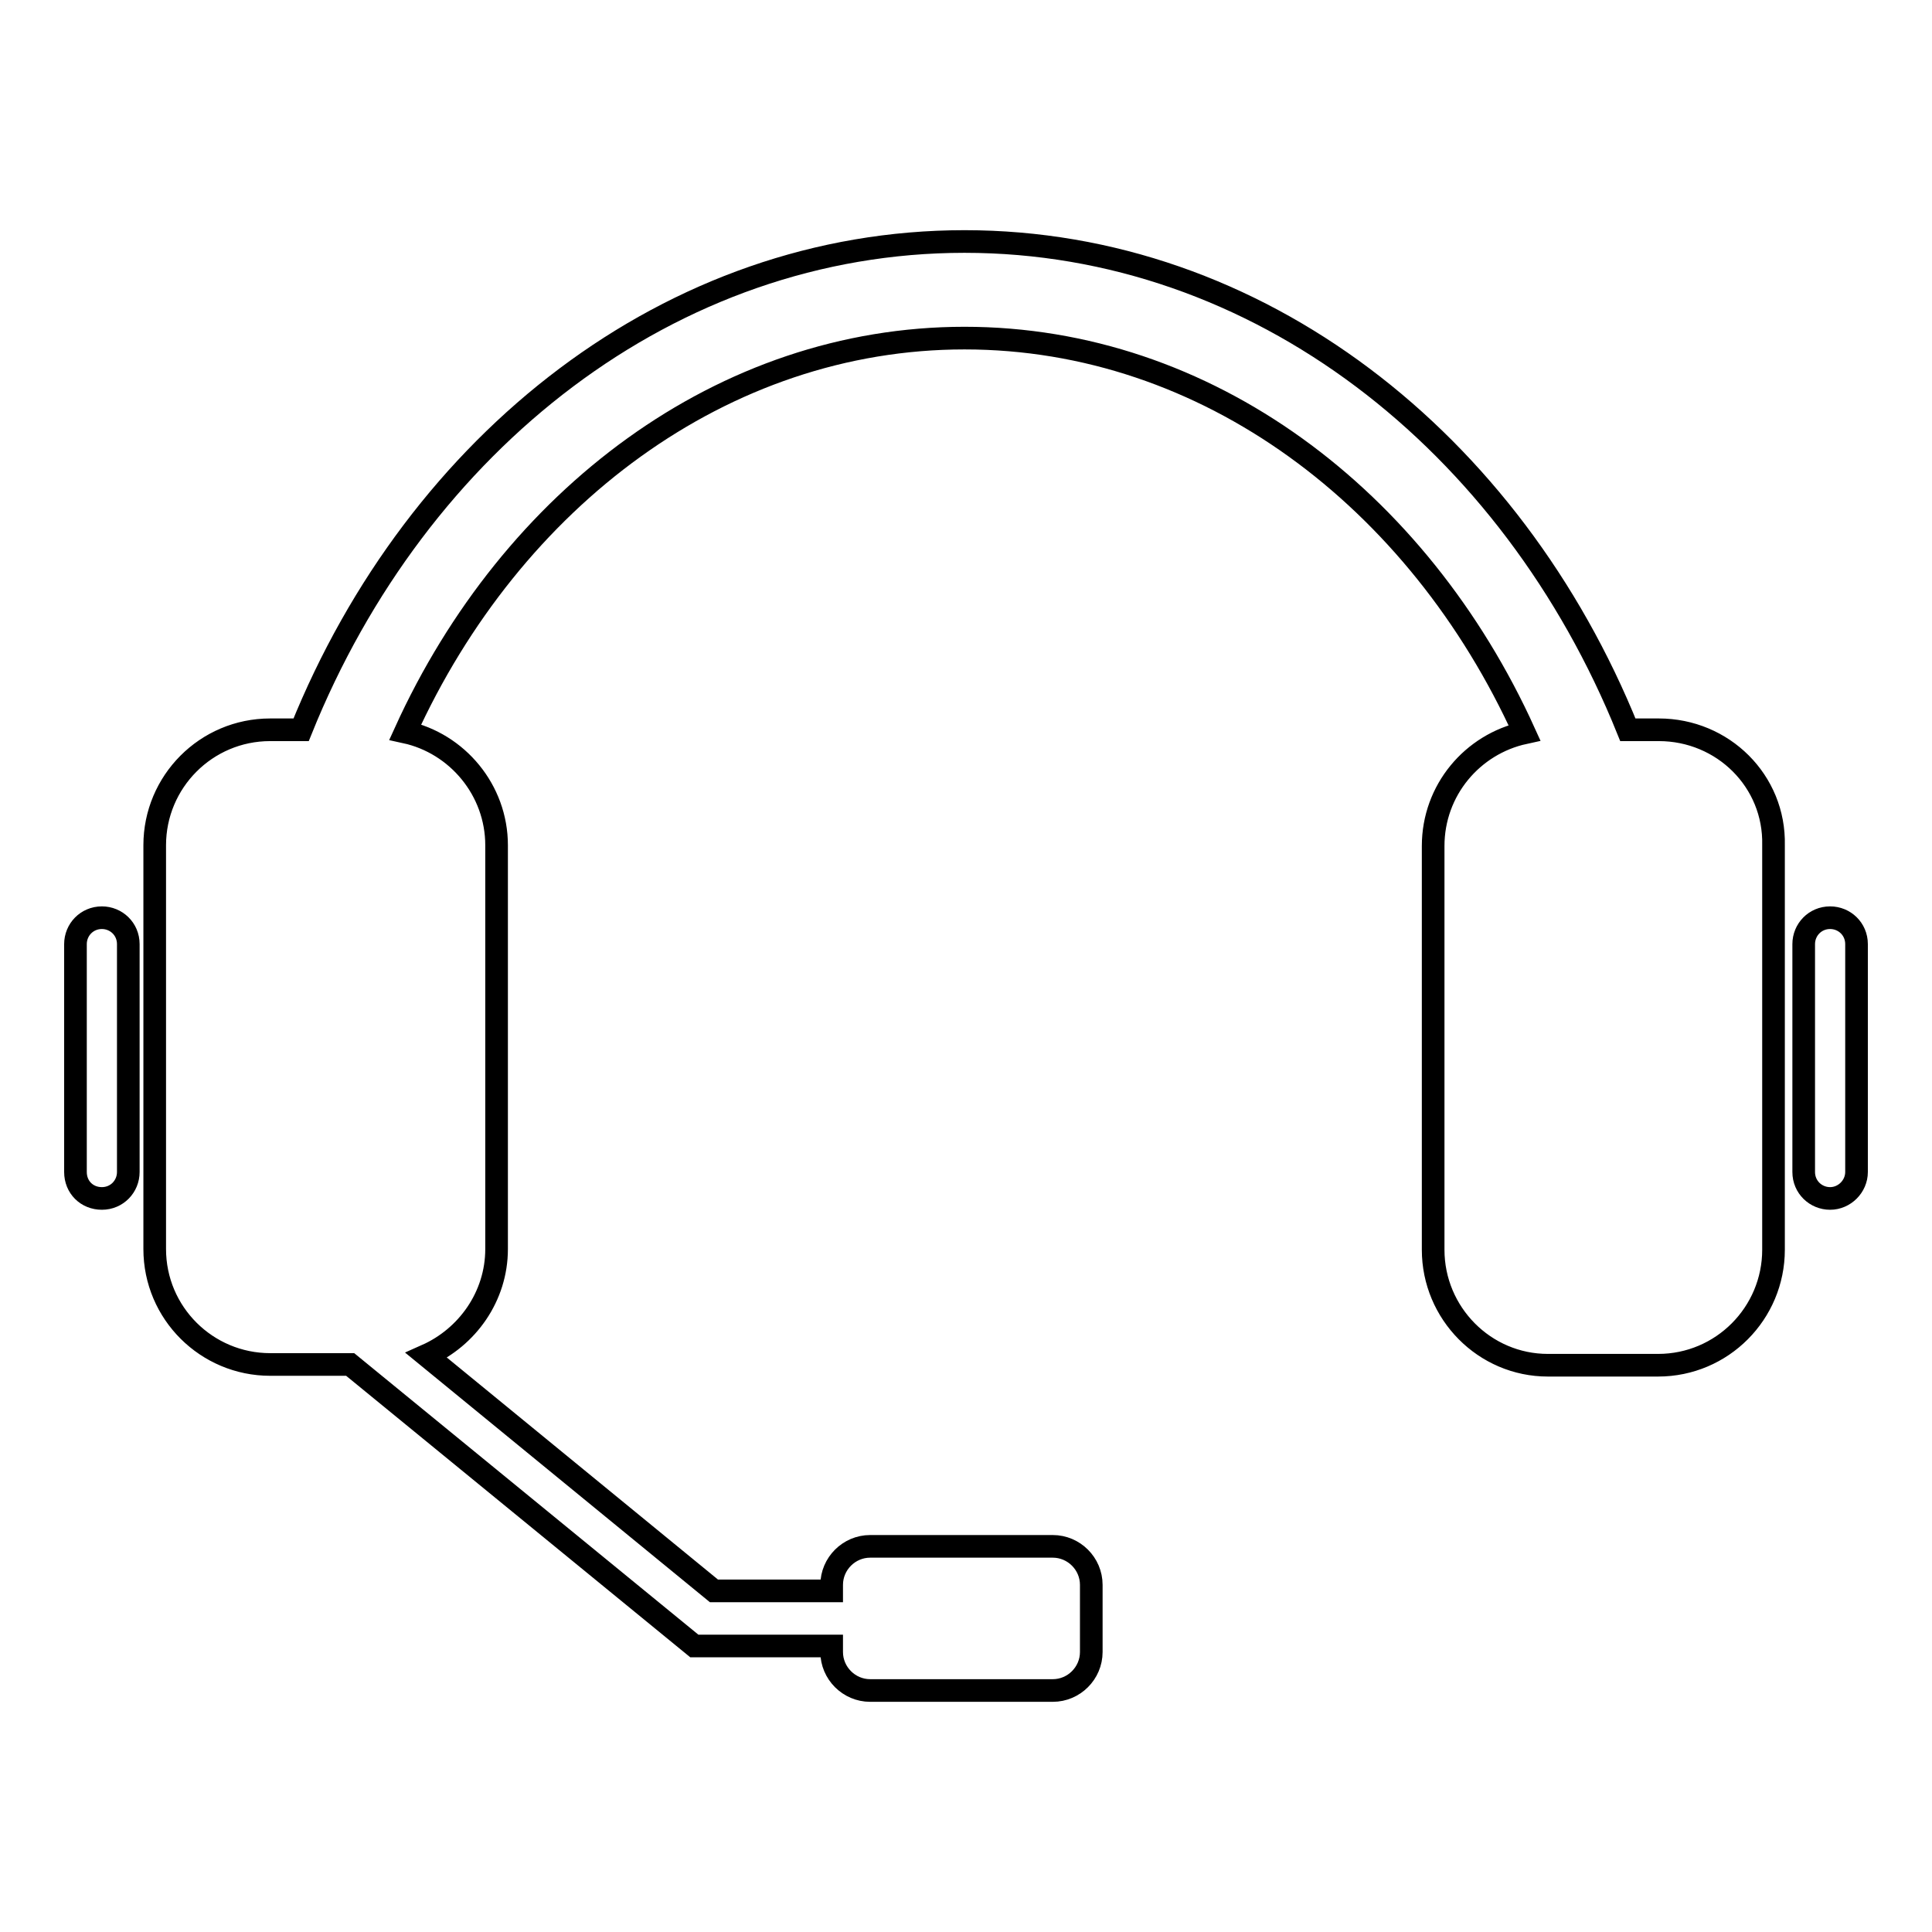 <?xml version="1.0" encoding="utf-8"?>
<!-- Svg Vector Icons : http://www.onlinewebfonts.com/icon -->
<!DOCTYPE svg PUBLIC "-//W3C//DTD SVG 1.1//EN" "http://www.w3.org/Graphics/SVG/1.1/DTD/svg11.dtd">
<svg version="1.1" xmlns="http://www.w3.org/2000/svg" xmlns:xlink="http://www.w3.org/1999/xlink" x="0px" y="0px" viewBox="0 0 256 256" enable-background="new 0 0 256 256" xml:space="preserve">
<g><g><g><g><path stroke-width="3" fill-opacity="0" stroke="#000000"  d="M219.8,96.7h-4.1c-15.4-38.2-49-64.7-87.9-64.7c-38.9,0-72.5,26.5-87.9,64.7h-4.1c-8.5,0-15.3,6.9-15.3,15.3v53.5c0,8.5,6.9,15.3,15.3,15.3h6.3h4.3L92,218.1h18.2v0.8c0,2.8,2.3,5.1,5.1,5.1h24.2c2.8,0,5.1-2.3,5.1-5.1V210c0-2.8-2.3-5.1-5.1-5.1h-24.2c-2.8,0-5.1,2.3-5.1,5.1v0.8H94.6l-38.1-31.2c5.4-2.4,9.3-7.8,9.3-14.1V112c0-7.3-5.2-13.5-12.1-15C67.8,66,95.8,44.8,127.8,44.8c32.1,0,60.1,21.2,74.2,52.3c-6.9,1.5-12.1,7.6-12.1,15v53.5c0,8.4,6.8,15.3,15.2,15.3h0.1h8.3h6.2c8.5,0,15.3-6.9,15.3-15.3V112C235.2,103.5,228.3,96.7,219.8,96.7z"/><path stroke-width="3" fill-opacity="0" stroke="#000000"  d="M242.5,121.6c-2,0-3.5,1.6-3.5,3.5v30.2c0,2,1.6,3.5,3.5,3.5c1.9,0,3.5-1.6,3.5-3.5v-30.2C246,123.1,244.4,121.6,242.5,121.6z"/><path stroke-width="3" fill-opacity="0" stroke="#000000"  d="M13.5,121.6c-2,0-3.5,1.6-3.5,3.5v30.2c0,2,1.5,3.5,3.5,3.5s3.5-1.6,3.5-3.5v-30.2C17,123.1,15.4,121.6,13.5,121.6z"/></g></g><g></g><g></g><g></g><g></g><g></g><g></g><g></g><g></g><g></g><g></g><g></g><g></g><g></g><g></g><g></g></g></g>
</svg>